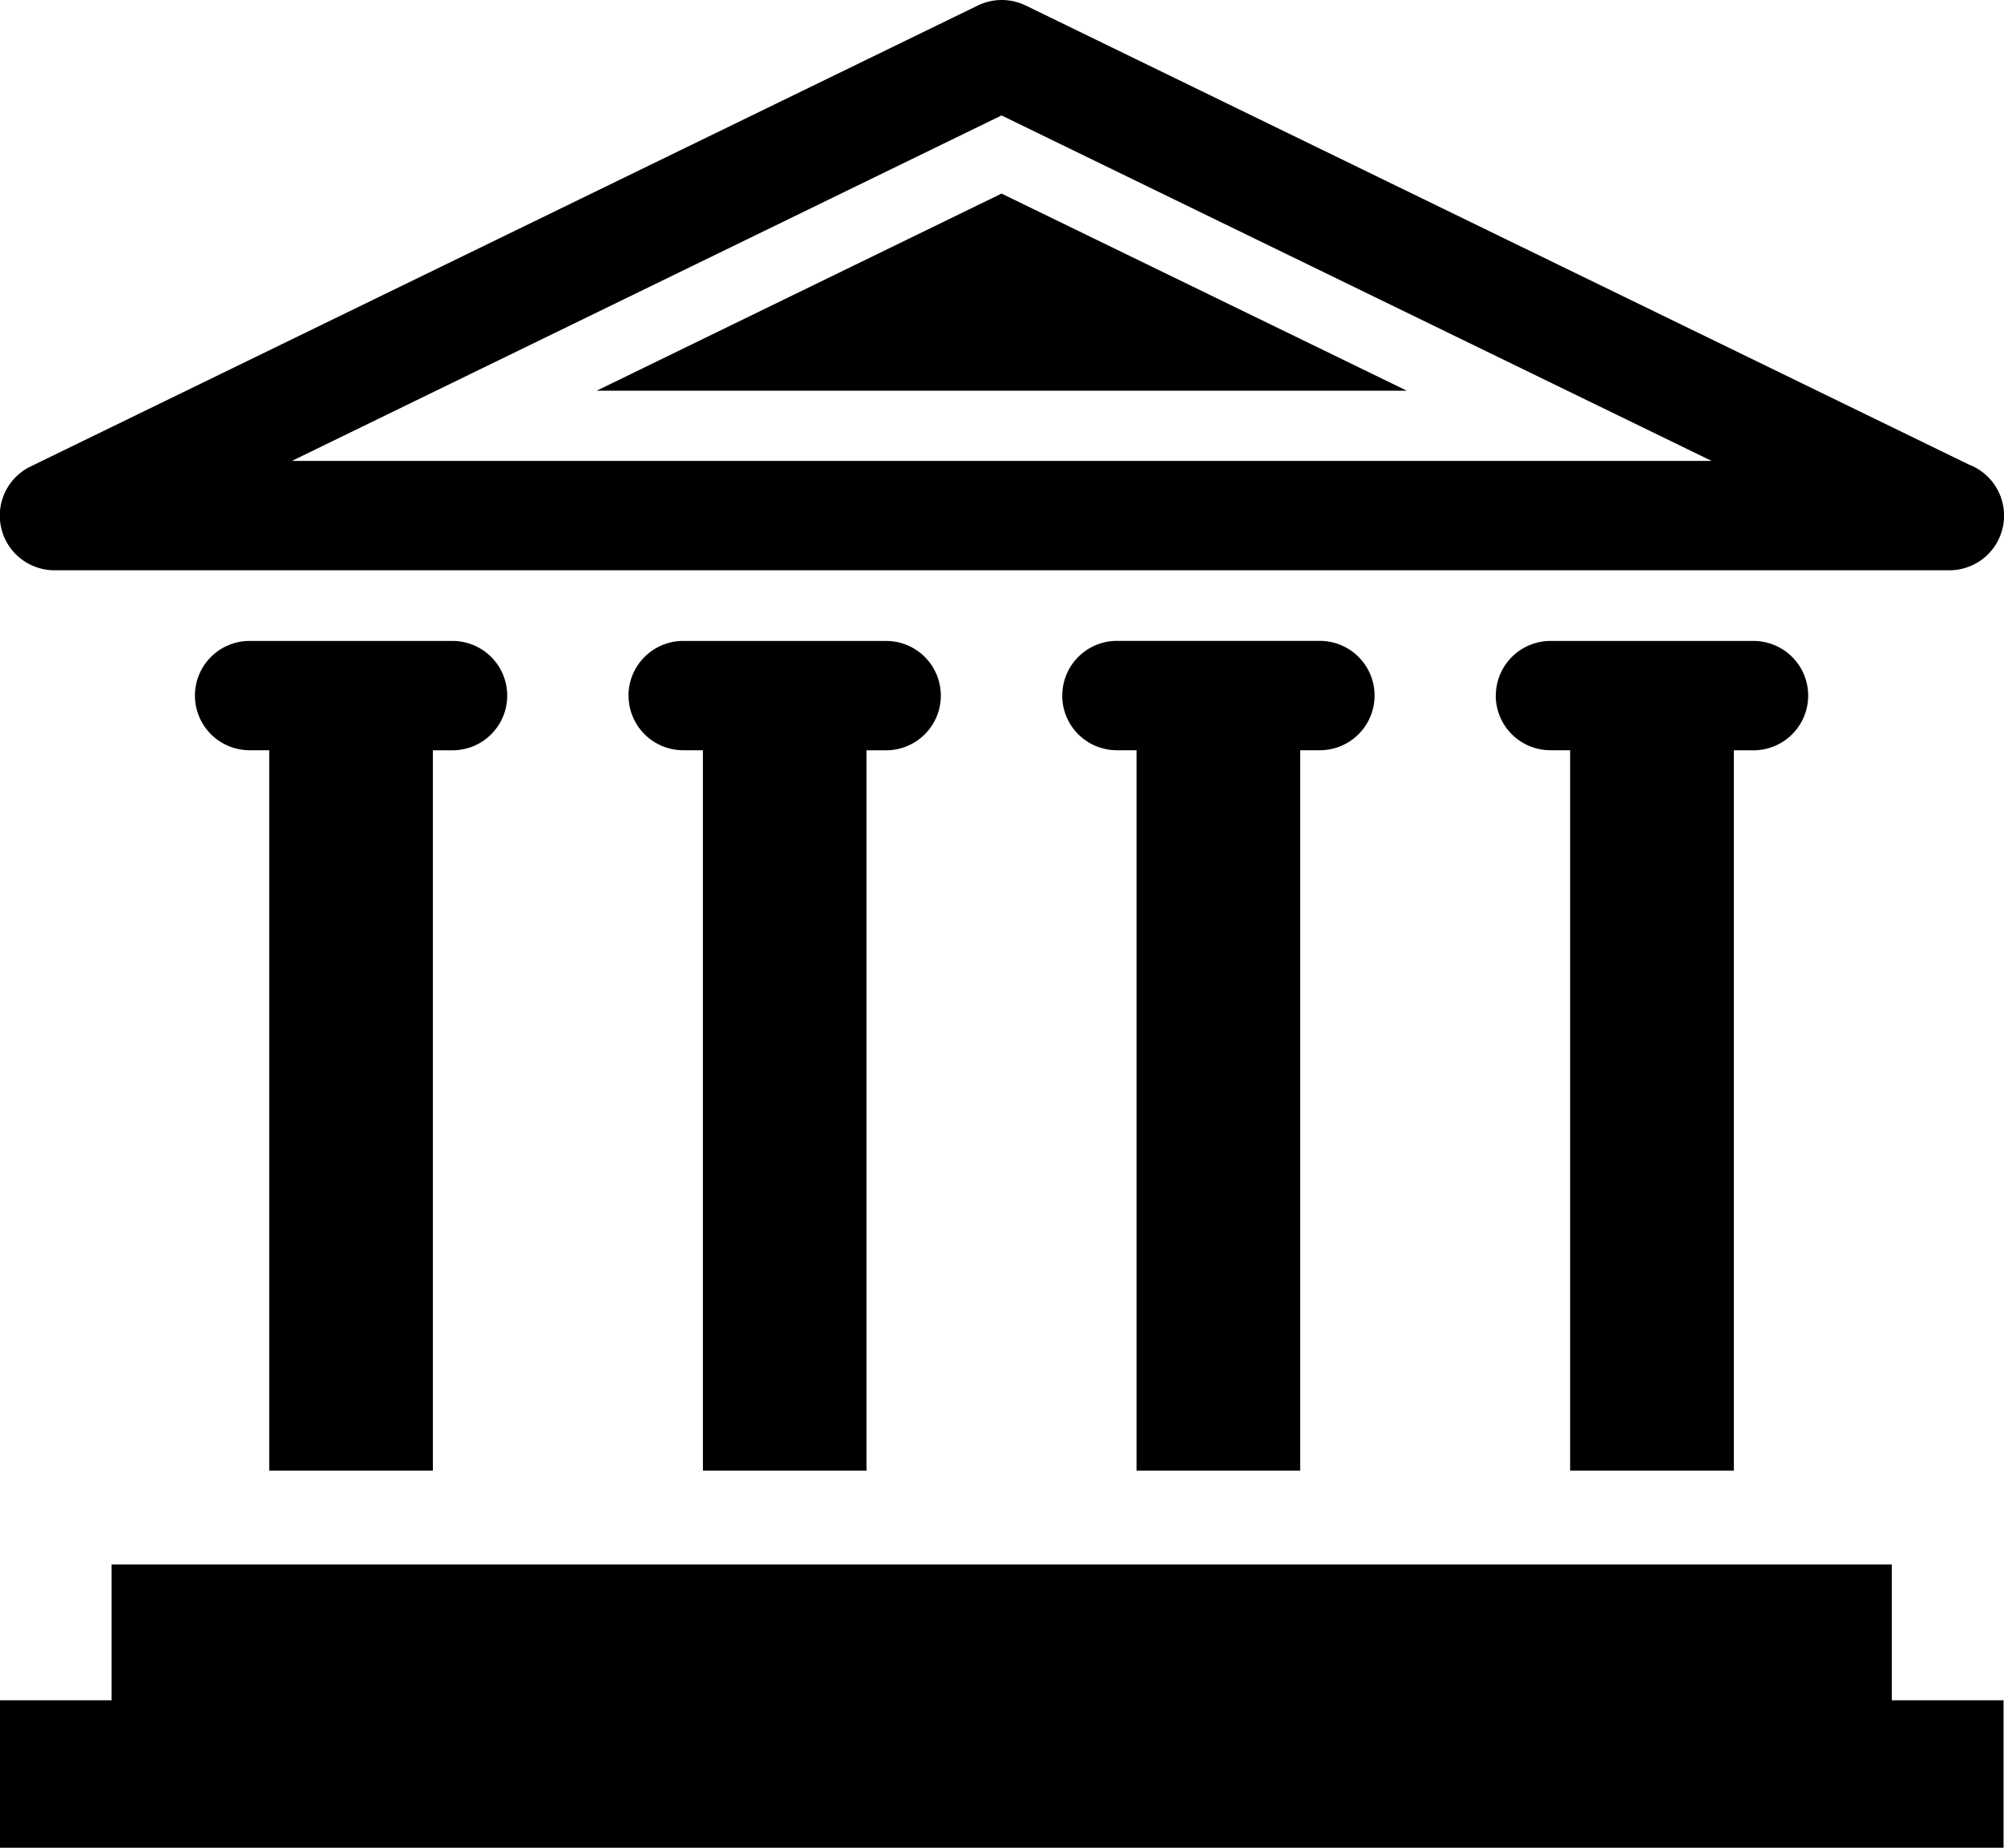 <?xml version="1.0" encoding="iso-8859-1"?>
<svg id="Сгруппировать_75" data-name="Сгруппировать 75" xmlns="http://www.w3.org/2000/svg" xmlns:xlink="http://www.w3.org/1999/xlink" width="30.614" height="28.234" viewBox="0 0 30.614 28.234">
  <defs>
    <clipPath id="clip-path">
      <rect id="Прямоугольник_81" data-name="Прямоугольник 81" width="30.614" height="28.234" fill="#000"/>
    </clipPath>
  </defs>
  <g id="Сгруппировать_74" data-name="Сгруппировать 74" clip-path="url(#clip-path)">
    <path id="Контур_400" data-name="Контур 400" d="M.835,8.714H29.778a.835.835,0,0,0,.3-1.615L15.669.084a.838.838,0,0,0-.731,0L.469,7.127A.835.835,0,0,0,.835,8.714M15.3,1.764,26.147,7.043H4.459ZM9.115,5.97,15.3,2.958,21.491,5.97Zm7.113,4.658a.835.835,0,0,1,.835-.835h3.1a.835.835,0,1,1,0,1.671h-.3V22.472H17.362V11.464h-.3a.835.835,0,0,1-.835-.835m6.624,0a.836.836,0,0,1,.836-.835h3.1a.835.835,0,1,1,0,1.671h-.3V22.472H23.986V11.464h-.3a.835.835,0,0,1-.836-.835m-13.249,0a.836.836,0,0,1,.836-.835h3.1a.835.835,0,1,1,0,1.671h-.3V22.472H10.738V11.464h-.3a.835.835,0,0,1-.836-.835m-6.624,0a.835.835,0,0,1,.835-.835h3.1a.835.835,0,1,1,0,1.671h-.3V22.472H4.113V11.464h-.3a.835.835,0,0,1-.835-.835M30.607,25.981v2.253H0V25.981H1.705V23.907H28.9v2.074Z" transform="translate(0 0)" fill="#000"/>
  </g>
</svg>
